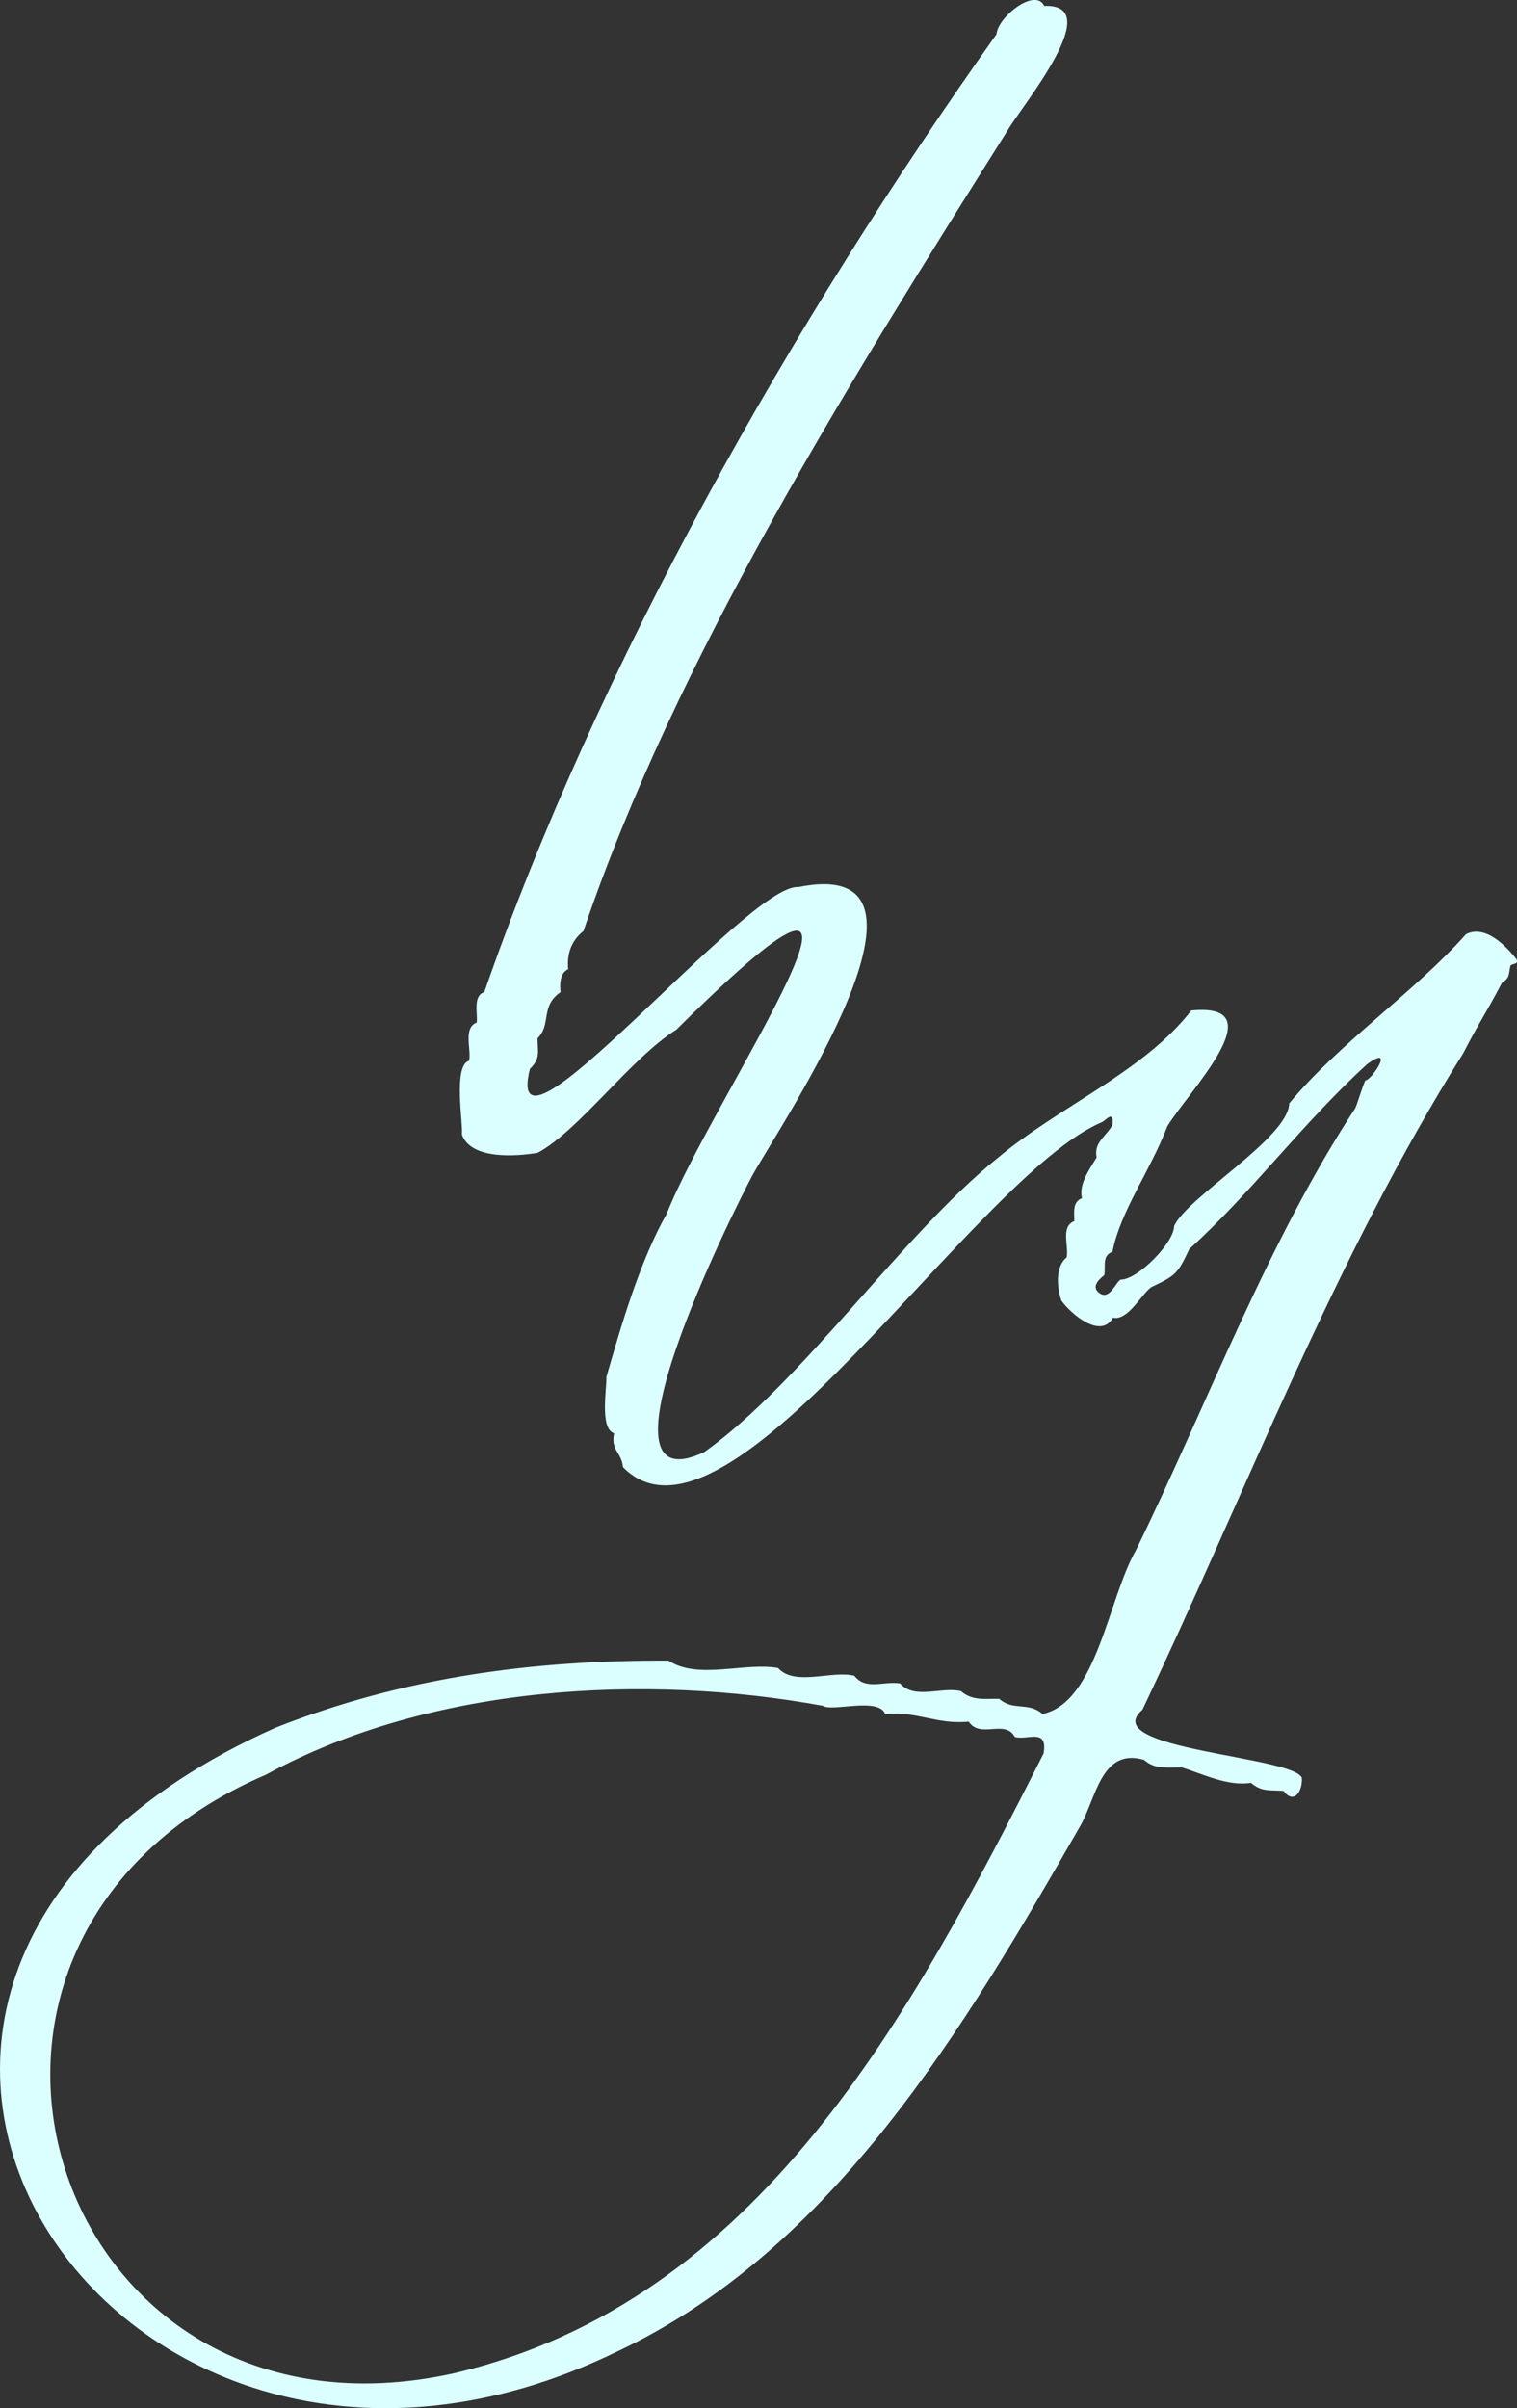 <svg xmlns="http://www.w3.org/2000/svg" id="Layer_2" data-name="Layer 2" viewBox="0 0 286.19 454.05"><rect x="0" y="0" width="286.19" height="454.05" fill="#333333" stroke="none"/><defs><style>      .cls-1 {        fill: #dbffff;      }    </style></defs><g id="Layer_1-2" data-name="Layer 1"><path class="cls-1" d="M196.99,1.12c11.89-.49-4.08,18.67-6.83,23.36-30.08,47.82-62.62,99.6-80.09,151.06-2.51,2-3.12,4.59-2.88,7.2-1.51.68-1.62,2.65-1.44,4.32-3.89,2.69-1.66,6.07-4.34,8.71.03,2.69.57,3.82-1.44,5.76-5.54,22,41.11-35.1,50.64-34.28,31.13-6.34-3.12,44.42-8.6,54.25-3.79,7.03-31.74,62.97-9.14,52.28,18.57-13.25,37.25-40.91,55.37-55.47,11.71-9.81,27.53-16.22,36.5-27.79,16.24-1.61-.73,15.49-4.53,21.86-3.25,8.48-8.83,15.94-10.34,23.62-1.98.78-1.28,2.61-1.52,4.36-.08.24-2.95,1.97-.93,3.45,1.92,1.4,3.08-2.11,3.99-2.54,3.2.04,10.08-6.95,10.09-10.09,2.38-5.44,21.54-16.6,21.72-23.14,9.3-11.28,23.92-21.24,33.33-31.89,3.63-1.91,7.65,2.25,9.59,4.78.34,1.02-.89.66-1.2,1.17-.38,1.76-.06,2.2-1.6,3.22-2.85,5.47-4.4,7.6-7.28,13.24-24.3,38.7-40.96,82.71-60.54,123.81-8.73,7.47,28.32,8.7,30.08,12.82.16,2.65-1.55,5.06-3.46,2.48-2.5-.22-4.07.25-6.15-1.53-4.25.72-9.09-1.66-12.95-2.88-2.66-.1-5.07.47-7.2-1.44-8.09-2.39-9.07,7.3-12.03,12.43-21.8,37.94-46.46,79.91-87.47,99.16-94.91,46.16-171.26-69.96-64.39-117.65,24.14-9.54,48.59-12.77,74.17-12.66,5.54,3.68,14.3.27,20.66,1.39,3.17,3.54,10.15.39,14.39,1.47,2.2,2.78,5.43.96,8.64,1.44,2.71,3.14,7.93.56,11.49,1.46,2.09,1.85,4.57,1.41,7.2,1.44,2.71,2.38,5.46.49,8.17,2.86,10.23-2.16,12.37-21.71,17.61-30.84,13.47-27.5,24.7-57.87,41.39-83.36.54-1.2,1.41-4.33,1.93-5.26,1.23-.07,5.68-6.97.3-3.04-12.26,11.18-21.59,24.02-33.52,34.83-2.24,4.71-2.5,4.96-7.21,7.21-1.84,1.32-4.41,6.41-7.21,5.74-2.27,4.13-7.92-.7-9.72-3.21-.87-2.47-1.18-6.42,1-8.17.4-2.3-1.18-5.77,1.44-6.83,0-1.64-.41-3.59,1.44-4.32-.65-2.63,1.46-5.52,2.77-7.68-.6-2.88,1.84-3.96,2.98-6.15.34-2.92-1.29-.83-1.96-.51-24.08,10.1-70.58,85.27-90.38,65.05-.3-2.86-2.34-3.16-1.68-6.38-2.75-.88-1.37-8.49-1.45-10.64,2.8-9.66,6.24-21.67,11.41-30.81,8.46-21.63,51.85-84.26,1.8-34.66-8.53,5.32-18.43,19.09-26.18,23.23-3.71.62-12.55,1.42-14.29-3.45.27-1.98-1.72-13.04,1.35-13.91.48-2.07-1.18-6.2,1.44-7.2.23-1.8-.77-5.01,1.44-5.75,21.4-61.62,57.97-126.18,96.62-180.59.28-3.29,7.3-8.86,9.01-5.35ZM50.22,334.59c-72.55,31.08-40.44,129.85,35.59,112.84,57.41-13.58,86.1-67.51,111.07-116.83.8-4.88-2.92-2.45-5.42-3.1-1.88-3.44-6.48.42-8.72-2.9-6.03.61-9.74-2.03-15.75-1.42-1.19-3.27-10.1-.37-11.75-1.56-33.23-6.1-73.92-4.02-105.03,12.97Z"></path></g></svg>